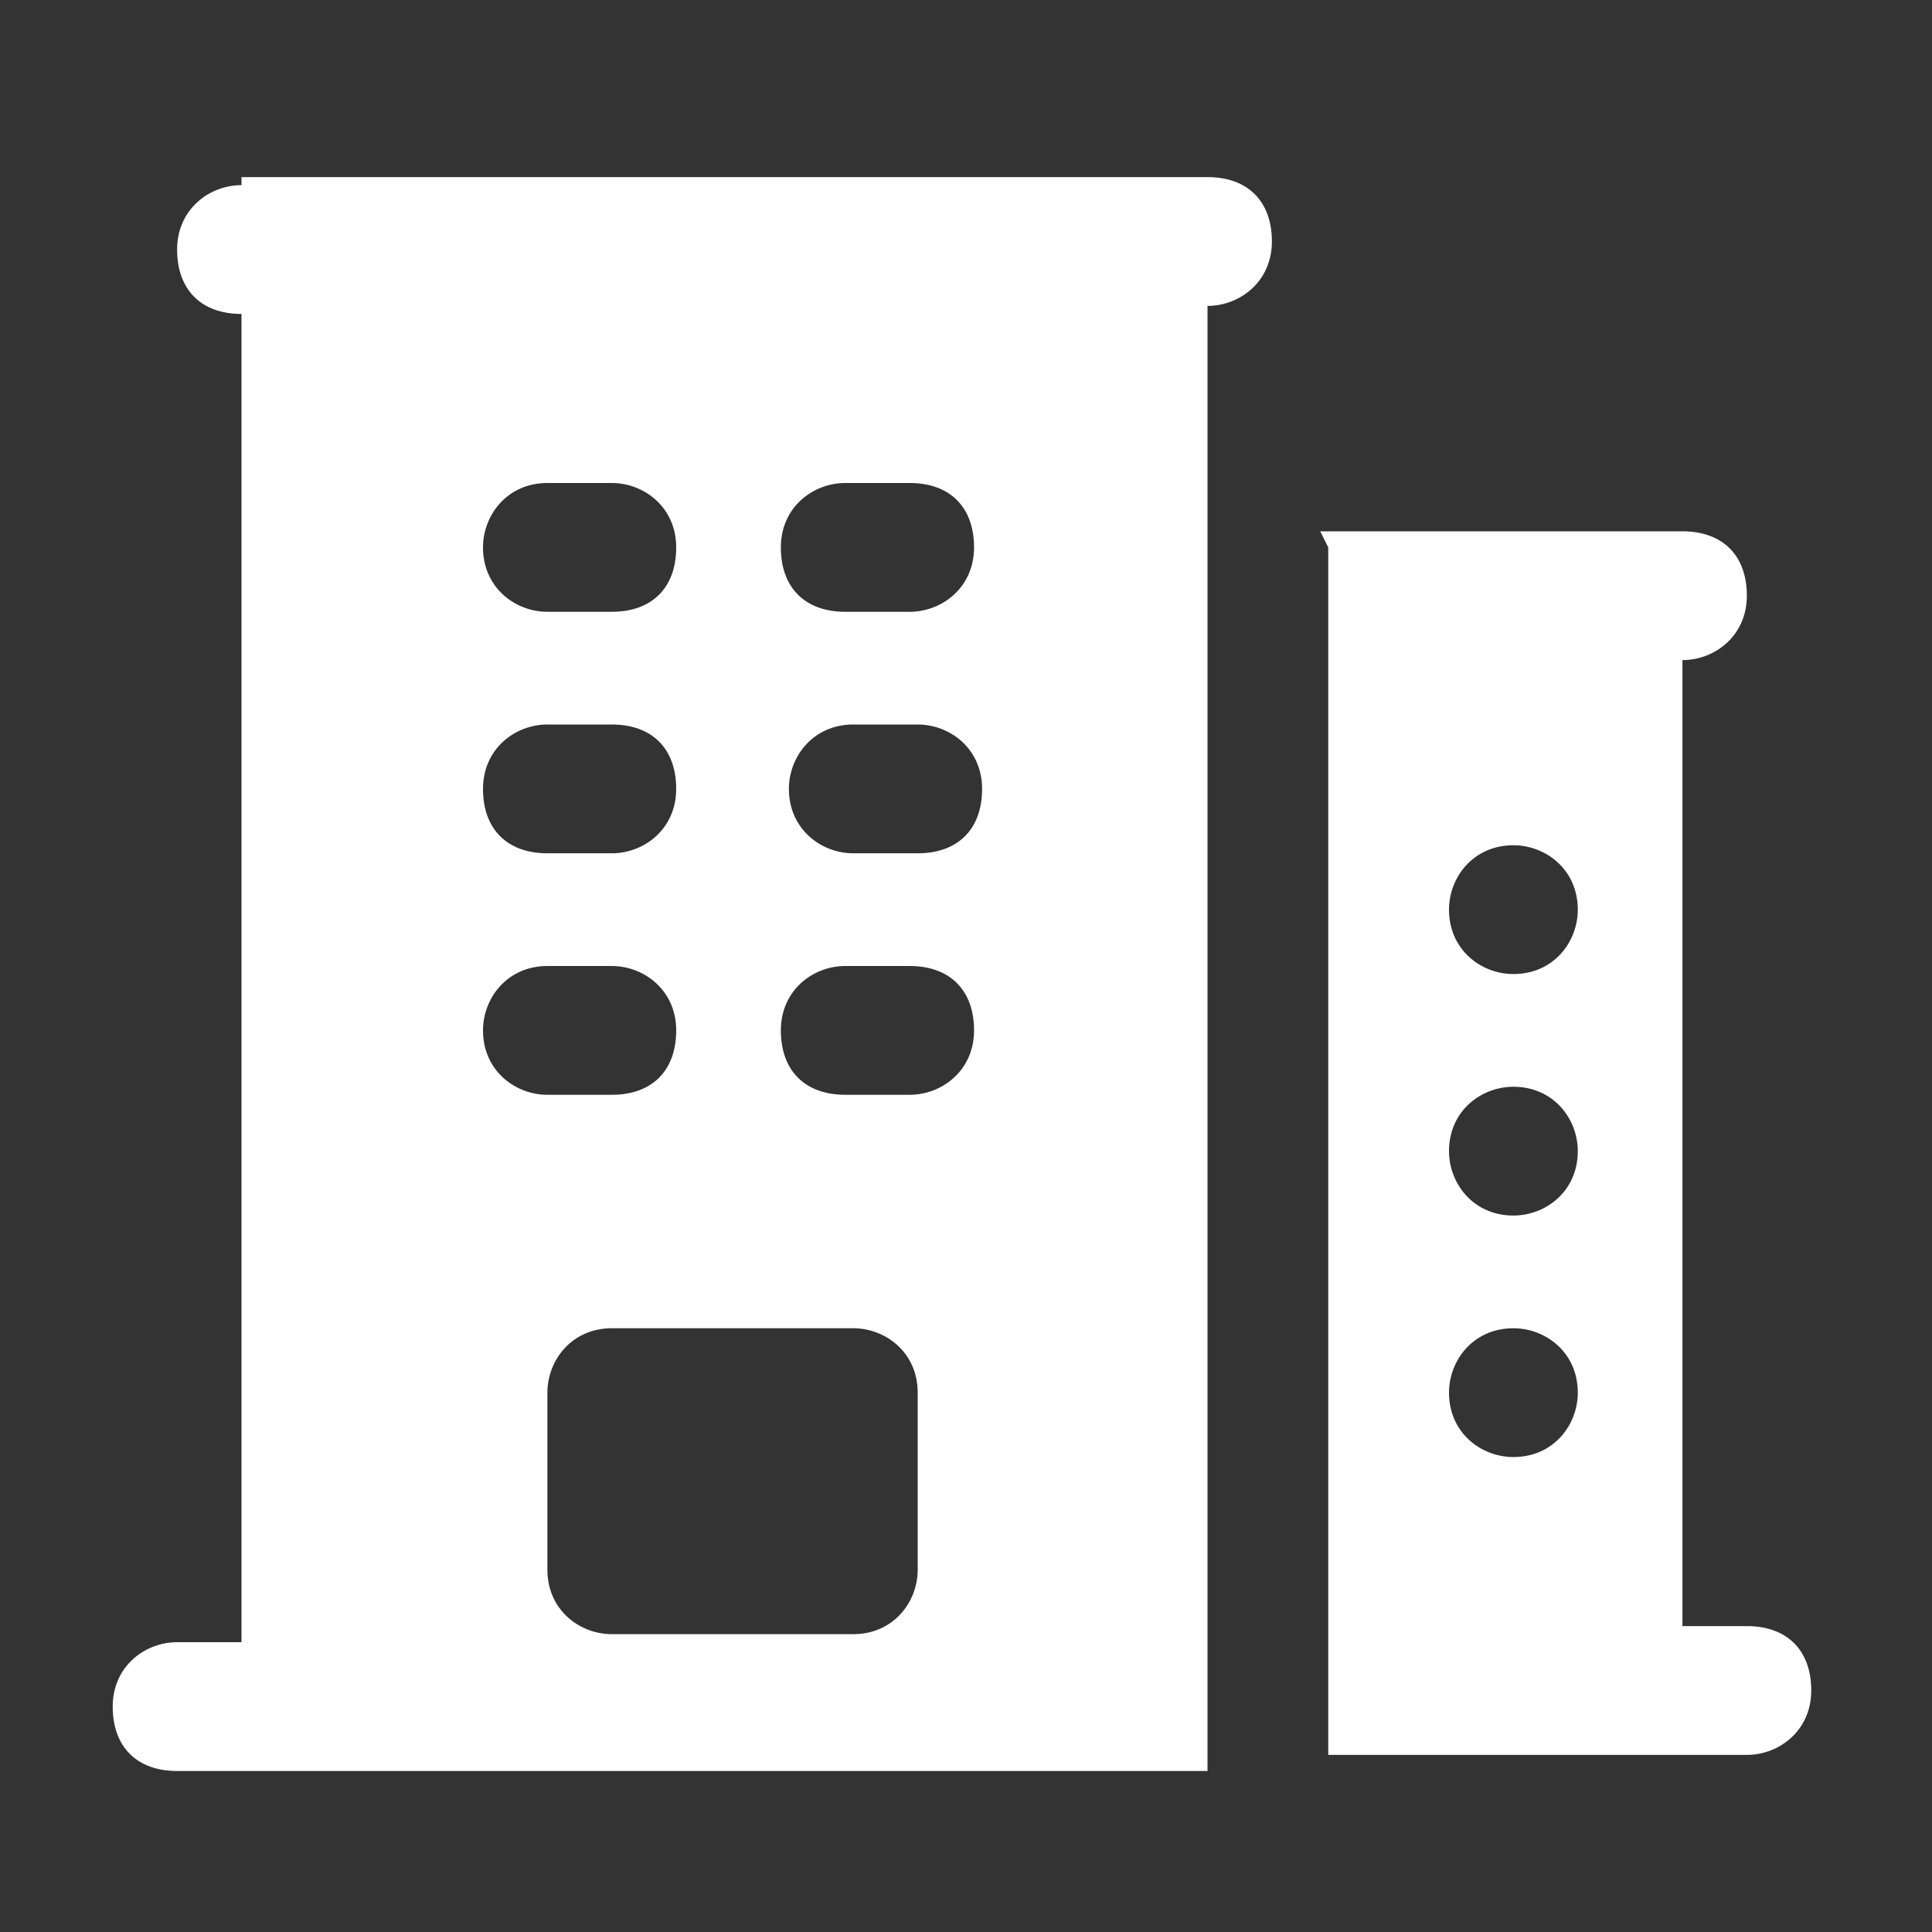 <?xml version="1.0" encoding="UTF-8"?>
<svg id="Layer_1" data-name="Layer 1" xmlns="http://www.w3.org/2000/svg" version="1.1" viewBox="0 0 24 24">
  <rect x="0" y="0" width="24" height="24" fill="#333333" stroke="none"/>
  <defs>
    <style>
      .cls-1 {
        fill: #fff;
        fill-rule: evenodd;
        stroke-width: 0px;
      }
    </style>
  </defs>
  <path class="cls-1" d="M3,2.3c-.4,0-.8.3-.8.8s.3.8.8.8v16.5h-.8c-.4,0-.8.3-.8.8s.3.8.8.8h12.8V3.8c.4,0,.8-.3.8-.8s-.3-.8-.8-.8H3ZM6.8,19.5v-2.2c0-.4.3-.8.8-.8h3c.4,0,.8.3.8.8v2.2c0,.4-.3.8-.8.8h-3c-.4,0-.8-.3-.8-.8ZM6,6.8c0-.4.3-.8.8-.8h.8c.4,0,.8.3.8.8s-.3.8-.8.8h-.8c-.4,0-.8-.3-.8-.8ZM6.8,9c-.4,0-.8.3-.8.8s.3.8.8.8h.8c.4,0,.8-.3.8-.8s-.3-.8-.8-.8h-.8ZM6,12.8c0-.4.3-.8.8-.8h.8c.4,0,.8.3.8.8s-.3.8-.8.8h-.8c-.4,0-.8-.3-.8-.8ZM10.5,6c-.4,0-.8.3-.8.8s.3.8.8.8h.8c.4,0,.8-.3.8-.8s-.3-.8-.8-.8h-.8ZM9.8,9.8c0-.4.3-.8.8-.8h.8c.4,0,.8.3.8.8s-.3.8-.8.8h-.8c-.4,0-.8-.3-.8-.8ZM10.5,12c-.4,0-.8.3-.8.8s.3.8.8.8h.8c.4,0,.8-.3.8-.8s-.3-.8-.8-.8h-.8ZM16.5,6.8v15h5.2c.4,0,.8-.3.8-.8s-.3-.8-.8-.8h-.8v-12c.4,0,.8-.3.8-.8s-.3-.8-.8-.8h-4.5ZM18,11.3c0-.4.3-.8.8-.8h0c.4,0,.8.3.8.8h0c0,.4-.3.8-.8.8h0c-.4,0-.8-.3-.8-.8h0ZM18.8,13.5c-.4,0-.8.3-.8.8h0c0,.4.3.8.8.8h0c.4,0,.8-.3.8-.8h0c0-.4-.3-.8-.8-.8h0ZM18,17.3c0-.4.3-.8.8-.8h0c.4,0,.8.3.8.8h0c0,.4-.3.8-.8.8h0c-.4,0-.8-.3-.8-.8h0Z"/>
</svg>